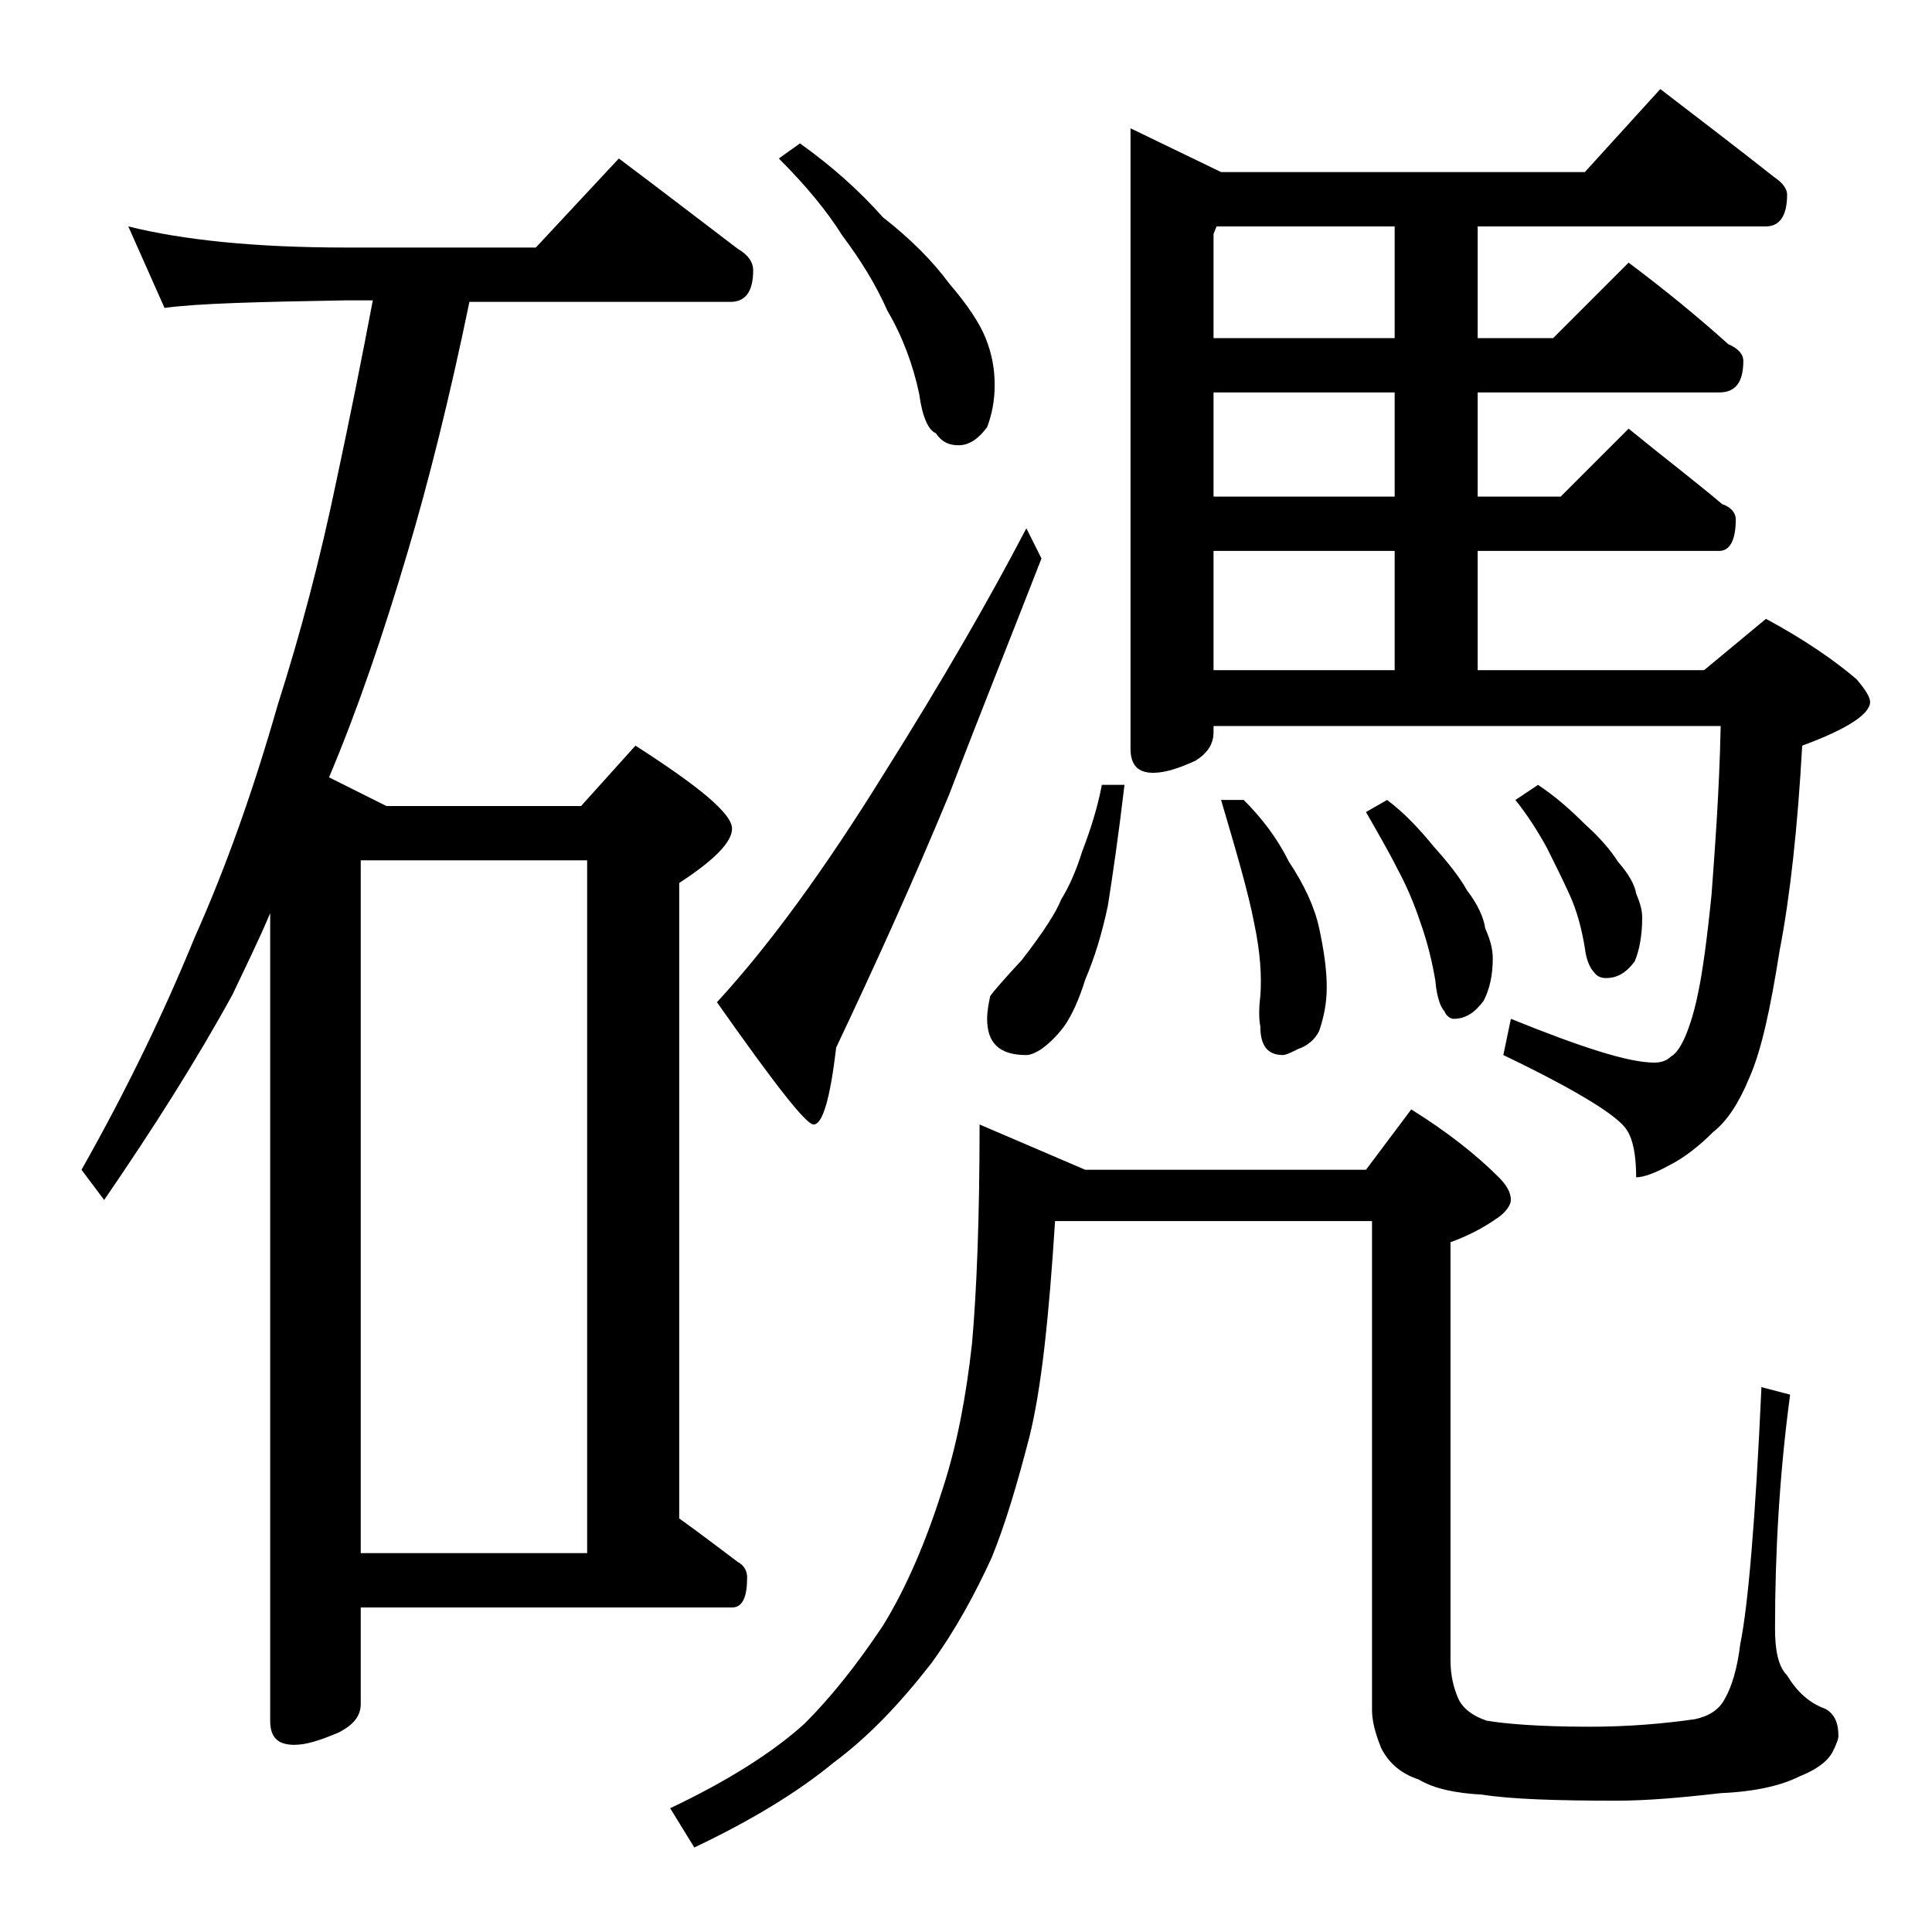 <?xml version="1.0" encoding="utf-8"?>
<!-- Generator: Adobe Illustrator 18.0.0, SVG Export Plug-In . SVG Version: 6.00 Build 0)  -->
<!DOCTYPE svg PUBLIC "-//W3C//DTD SVG 1.1//EN" "http://www.w3.org/Graphics/SVG/1.1/DTD/svg11.dtd">
<svg version="1.1" id="Layer_1" xmlns="http://www.w3.org/2000/svg" xmlns:xlink="http://www.w3.org/1999/xlink" x="0px" y="0px"
	 viewBox="0 0 128 128" enable-background="new 0 0 128 128" xml:space="preserve">
<path d="M8.5,15c3.6,0.9,8.4,1.4,14.4,1.4h12.6l5.5-5.9c2.8,2.1,5.4,4.1,7.9,6c0.7,0.4,1,0.9,1,1.4c0,1.4-0.5,2.1-1.5,2.1H31.1
	c-1.3,6.3-2.7,11.9-4.1,16.6C25.4,42,23.7,47,21.8,51.5l3.8,1.9h12.9l3.6-4c4.2,2.7,6.4,4.5,6.4,5.5c0,0.9-1.2,2.1-3.5,3.6v42.1
	c1.4,1,2.7,2,3.9,2.9c0.4,0.2,0.6,0.6,0.6,1c0,1.3-0.3,2-1,2H23.9v6.4c0,0.8-0.5,1.4-1.5,1.9c-1.2,0.5-2.1,0.8-2.9,0.8
	c-1.1,0-1.6-0.5-1.6-1.6V60.5c-0.8,1.9-1.7,3.7-2.5,5.4c-2.3,4.2-5.2,8.8-8.5,13.6l-1.5-2c3-5.3,5.5-10.5,7.5-15.4
	c2.1-4.7,3.9-9.8,5.5-15.4c1.5-4.7,2.8-9.6,3.9-14.9c0.9-4.2,1.7-8.2,2.4-11.9h-1.8c-5.8,0.1-9.8,0.2-12,0.5L8.5,15z M23.9,102.9h15
	V57h-15V102.9z M64.9,74.5l7,3h18.6l3-4c2.4,1.5,4.3,3,5.8,4.5c0.5,0.5,0.8,1,0.8,1.5c0,0.3-0.3,0.8-0.9,1.2c-1,0.7-2,1.2-3.1,1.6
	V110c0,1,0.2,1.8,0.5,2.5c0.3,0.7,1,1.2,1.9,1.5c1.2,0.2,3.4,0.4,6.8,0.4c2.6,0,4.9-0.2,7-0.5c0.9-0.2,1.6-0.6,2-1.4
	c0.4-0.7,0.8-1.9,1-3.6c0.5-2.4,1-8.1,1.4-17l1.9,0.5c-0.7,5.2-1,10.4-1,15.5c0,1.4,0.2,2.5,0.8,3.1c0.6,1,1.4,1.8,2.5,2.2
	c0.6,0.3,0.9,0.9,0.9,1.8c0,0.2-0.1,0.5-0.4,1.1c-0.4,0.7-1.2,1.2-2.2,1.6c-1.2,0.6-2.9,1-5.2,1.1c-2.6,0.3-4.9,0.5-6.9,0.5
	c-4,0-7-0.1-8.9-0.4c-1.8-0.1-3.2-0.4-4.2-1c-1.2-0.4-2-1.1-2.5-2.1c-0.4-1-0.6-1.8-0.6-2.5V80.9H69.9C69.5,87.2,69,92,68.2,95.2
	c-0.8,3.1-1.6,5.8-2.5,8c-1.1,2.4-2.4,4.8-4,7c-2.1,2.7-4.2,4.9-6.5,6.6c-2.3,1.9-5.4,3.8-9.2,5.6l-1.6-2.6c3.8-1.8,6.8-3.7,8.9-5.6
	c1.7-1.7,3.4-3.8,5.2-6.5c1.6-2.6,2.9-5.7,4-9.2c0.9-2.8,1.5-5.9,1.9-9.5C64.7,85.6,64.9,80.8,64.9,74.5z M68,35l1,2
	c-1.9,4.9-4,10.1-6.1,15.6c-2.4,5.8-4.9,11.3-7.5,16.8c-0.4,3.4-0.9,5.1-1.5,5.1c-0.5,0-2.6-2.7-6.4-8.1c3.5-3.8,7.2-8.9,11.1-15.2
	C62.5,45,65.6,39.6,68,35z M53,9.5c2.1,1.5,3.9,3.1,5.5,4.9c1.8,1.4,3.3,2.9,4.4,4.4c1.2,1.4,2,2.6,2.4,3.6c0.4,1,0.6,2,0.6,3.1
	c0,1.1-0.2,2-0.5,2.8c-0.6,0.8-1.2,1.2-1.9,1.2c-0.6,0-1.1-0.2-1.5-0.8c-0.5-0.2-0.9-1.1-1.1-2.6c-0.4-1.9-1.1-3.8-2.1-5.5
	c-0.8-1.8-1.8-3.4-3-5c-1-1.6-2.4-3.3-4.2-5.1L53,9.5z M73,52h1.5c-0.4,3.4-0.8,6.1-1.1,8c-0.4,1.9-0.9,3.5-1.5,4.9
	c-0.4,1.3-0.9,2.4-1.4,3.1c-0.6,0.8-1.1,1.2-1.5,1.5c-0.3,0.2-0.7,0.4-1,0.4c-1.8,0-2.6-0.8-2.6-2.4c0-0.5,0.1-1,0.2-1.5
	c0.2-0.3,0.9-1.1,2.1-2.4c1.4-1.8,2.3-3.2,2.6-4c0.5-0.8,1-1.9,1.4-3.2C72.2,55.1,72.7,53.6,73,52z M110,5.9c2.6,2,5.1,3.9,7.5,5.8
	c0.6,0.4,0.9,0.8,0.9,1.2c0,1.4-0.5,2.1-1.4,2.1H97.9v7.4h5l5-5c2.4,1.8,4.6,3.6,6.6,5.4c0.7,0.3,1,0.7,1,1.1c0,1.4-0.5,2.1-1.6,2.1
	h-16v6.9h5.5l4.5-4.5c2.2,1.8,4.3,3.4,6.2,5c0.6,0.2,0.9,0.6,0.9,1c0,1.4-0.4,2.1-1.1,2.1h-16v7.9h15L117,41c2.6,1.4,4.6,2.8,6,4
	c0.6,0.7,0.9,1.2,0.9,1.5c0,0.8-1.5,1.8-4.5,2.9c-0.3,5.4-0.8,10-1.5,13.6c-0.6,3.8-1.2,6.6-2,8.4c-0.7,1.7-1.5,2.9-2.4,3.6
	c-0.9,0.9-1.9,1.7-2.9,2.2c-0.9,0.5-1.7,0.8-2.2,0.8c0-1.4-0.2-2.5-0.6-3.1c-0.5-0.9-3.2-2.6-8.2-5l0.5-2.4c4.7,1.9,7.8,2.9,9.5,2.9
	c0.4,0,0.8-0.1,1.1-0.4c0.2-0.1,0.5-0.4,0.8-1c0.3-0.6,0.7-1.7,1-3.2c0.3-1.4,0.6-3.6,0.9-6.6c0.2-2.8,0.5-6.5,0.6-11.1H80.4v0.4
	c0,0.8-0.4,1.4-1.2,1.9c-1.1,0.5-2,0.8-2.8,0.8c-1,0-1.5-0.5-1.5-1.6V8.5l6,2.9H105L110,5.9z M92.4,22.4V15H80.6l-0.2,0.5v6.9H92.4z
	 M92.4,32.9V26h-12v6.9H92.4z M80.4,44.4h12v-7.9h-12V44.4z M82.4,53c1.2,1.2,2.2,2.5,3,4.1c1,1.5,1.7,3,2,4.4
	c0.3,1.4,0.5,2.7,0.5,3.9c0,1.1-0.2,2-0.5,2.9c-0.3,0.6-0.8,1-1.4,1.2c-0.4,0.2-0.8,0.4-1,0.4c-1,0-1.5-0.6-1.5-1.9
	c-0.1-0.5-0.1-1.2,0-2c0.1-1.3,0-2.9-0.4-4.8c-0.4-2.1-1.2-4.8-2.2-8.2H82.4z M91.9,53c1.2,0.9,2.2,2,3.1,3.1c0.9,1,1.7,2,2.2,2.9
	c0.7,0.9,1.1,1.8,1.2,2.5c0.3,0.7,0.5,1.3,0.5,2c0,1.1-0.2,2-0.6,2.8c-0.6,0.8-1.2,1.2-2,1.2c-0.2,0-0.5-0.2-0.6-0.5
	c-0.2-0.2-0.5-0.8-0.6-2c-0.2-1.2-0.5-2.5-1-3.9c-0.4-1.2-0.9-2.4-1.5-3.5c-0.6-1.2-1.3-2.4-2.1-3.8L91.9,53z M101.9,52
	c1.2,0.8,2.2,1.7,3.1,2.6c0.9,0.8,1.7,1.7,2.2,2.5c0.7,0.8,1.1,1.5,1.2,2.1c0.2,0.5,0.4,1,0.4,1.6c0,1.2-0.2,2.2-0.5,2.9
	c-0.6,0.8-1.2,1.1-1.9,1.1c-0.3,0-0.6-0.1-0.8-0.4c-0.2-0.2-0.5-0.7-0.6-1.6c-0.2-1.2-0.5-2.4-1-3.5c-0.5-1.1-1-2.1-1.5-3.1
	c-0.6-1.1-1.3-2.2-2.1-3.2L101.9,52z"/>
</svg>
